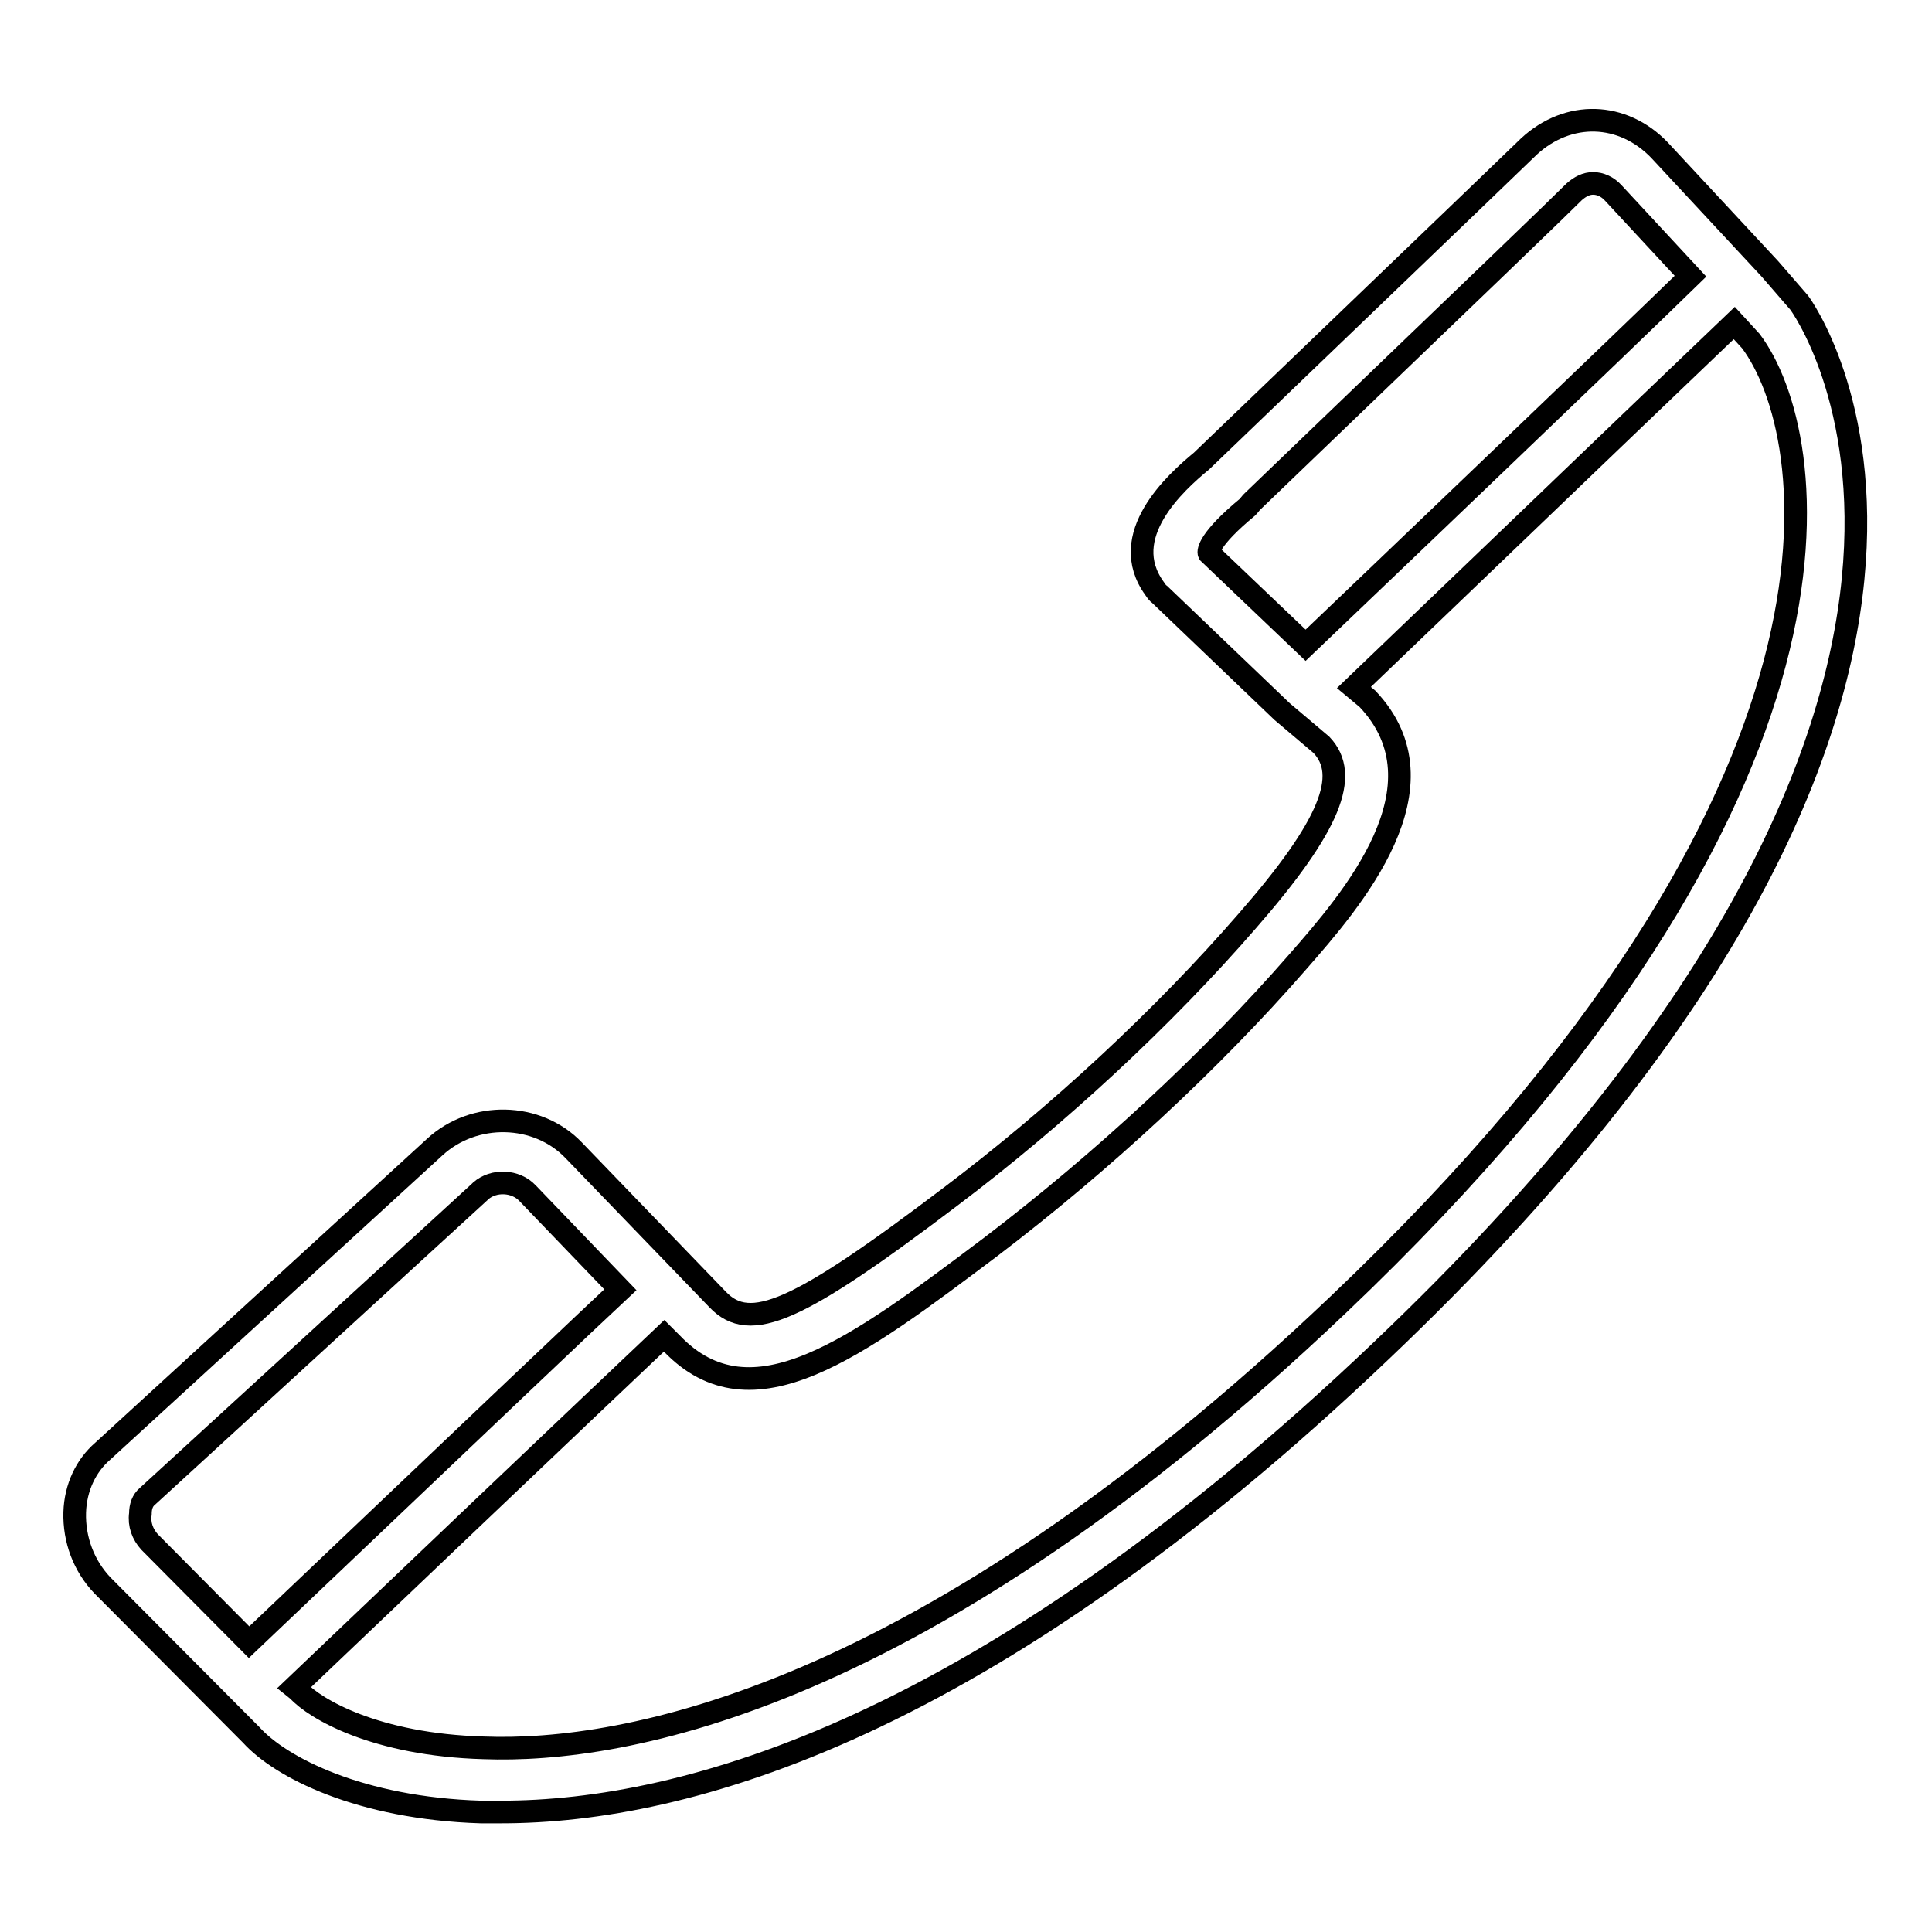 <?xml version="1.0" encoding="utf-8"?>
<!-- Svg Vector Icons : http://www.onlinewebfonts.com/icon -->
<!DOCTYPE svg PUBLIC "-//W3C//DTD SVG 1.1//EN" "http://www.w3.org/Graphics/SVG/1.1/DTD/svg11.dtd">
<svg version="1.1" xmlns="http://www.w3.org/2000/svg" xmlns:xlink="http://www.w3.org/1999/xlink" x="0px" y="0px" viewBox="0 0 256 256" enable-background="new 0 0 256 256" xml:space="preserve">
<g><g><path stroke-width="3" fill-opacity="0" stroke="#000000"  d="M57.6,152c5.2-4.8,13.6-4.6,18.4,0.4l19.1,19.8c4.3,4.5,10.6,1.7,30.8-13.6c14.3-10.8,28.3-23.8,39.4-36.6c11-12.6,13.6-19.3,9.8-23.3l-5.2-4.4l-16.2-15.5c-0.3-0.2-0.5-0.5-0.7-0.8c-5.1-7,2.8-14.1,6.2-16.9c0.2-0.2,42.4-40.7,43.4-41.7c5.2-4.8,12.4-4.6,17.3,0.5l14.6,15.7l3.9,4.5c0.4,0.5,37.1,51-55.4,138.9c-52.6,50.1-92.1,61.1-116.6,61.1c-0.9,0-1.8,0-2.7,0c-16-0.5-26.5-5.9-30.4-10.2l-19.7-19.8c-2.5-2.6-3.8-6.1-3.7-9.7c0.1-3.3,1.5-6.2,3.7-8.1L57.6,152L57.6,152z M213.8,25.6c-0.8-0.9-1.8-1.3-2.7-1.3c-0.9,0-1.7,0.4-2.5,1.1l0,0c-2.1,2.1-10.1,9.8-42.7,41.1c-0.2,0.2-0.4,0.5-0.6,0.7c-5.2,4.3-5.2,5.9-5.1,6.1L173,85.5c8.7-8.3,42.4-40.5,51-48.9L213.8,25.6L213.8,25.6z M39.5,224c2.2,2.4,10.2,7.2,24.6,7.6c18.5,0.7,58-6.2,113.2-58.7c72.3-68.7,63.8-115.6,54.7-127.7l-2.2-2.4c-4.2,4-16.3,15.6-50.4,48.3l1.8,1.5c11,11.6-2.1,26.7-9.2,34.8c-11.5,13.2-26,26.6-40.7,37.8C113.5,178.6,99.6,189.1,89,178l-1-1c-9,8.5-40.1,38.1-49,46.6L39.5,224L39.5,224z M19.8,204.3L33,217.6c32.8-31.2,44.8-42.6,49.2-46.7l-12.3-12.8c-1.6-1.7-4.5-1.8-6.2-0.3c0,0-0.1,0.1-0.1,0.1l-44.1,40.4c-0.6,0.5-0.9,1.3-0.9,2.3C18.4,202,18.9,203.3,19.8,204.3L19.8,204.3L19.8,204.3z"/></g></g>
</svg>